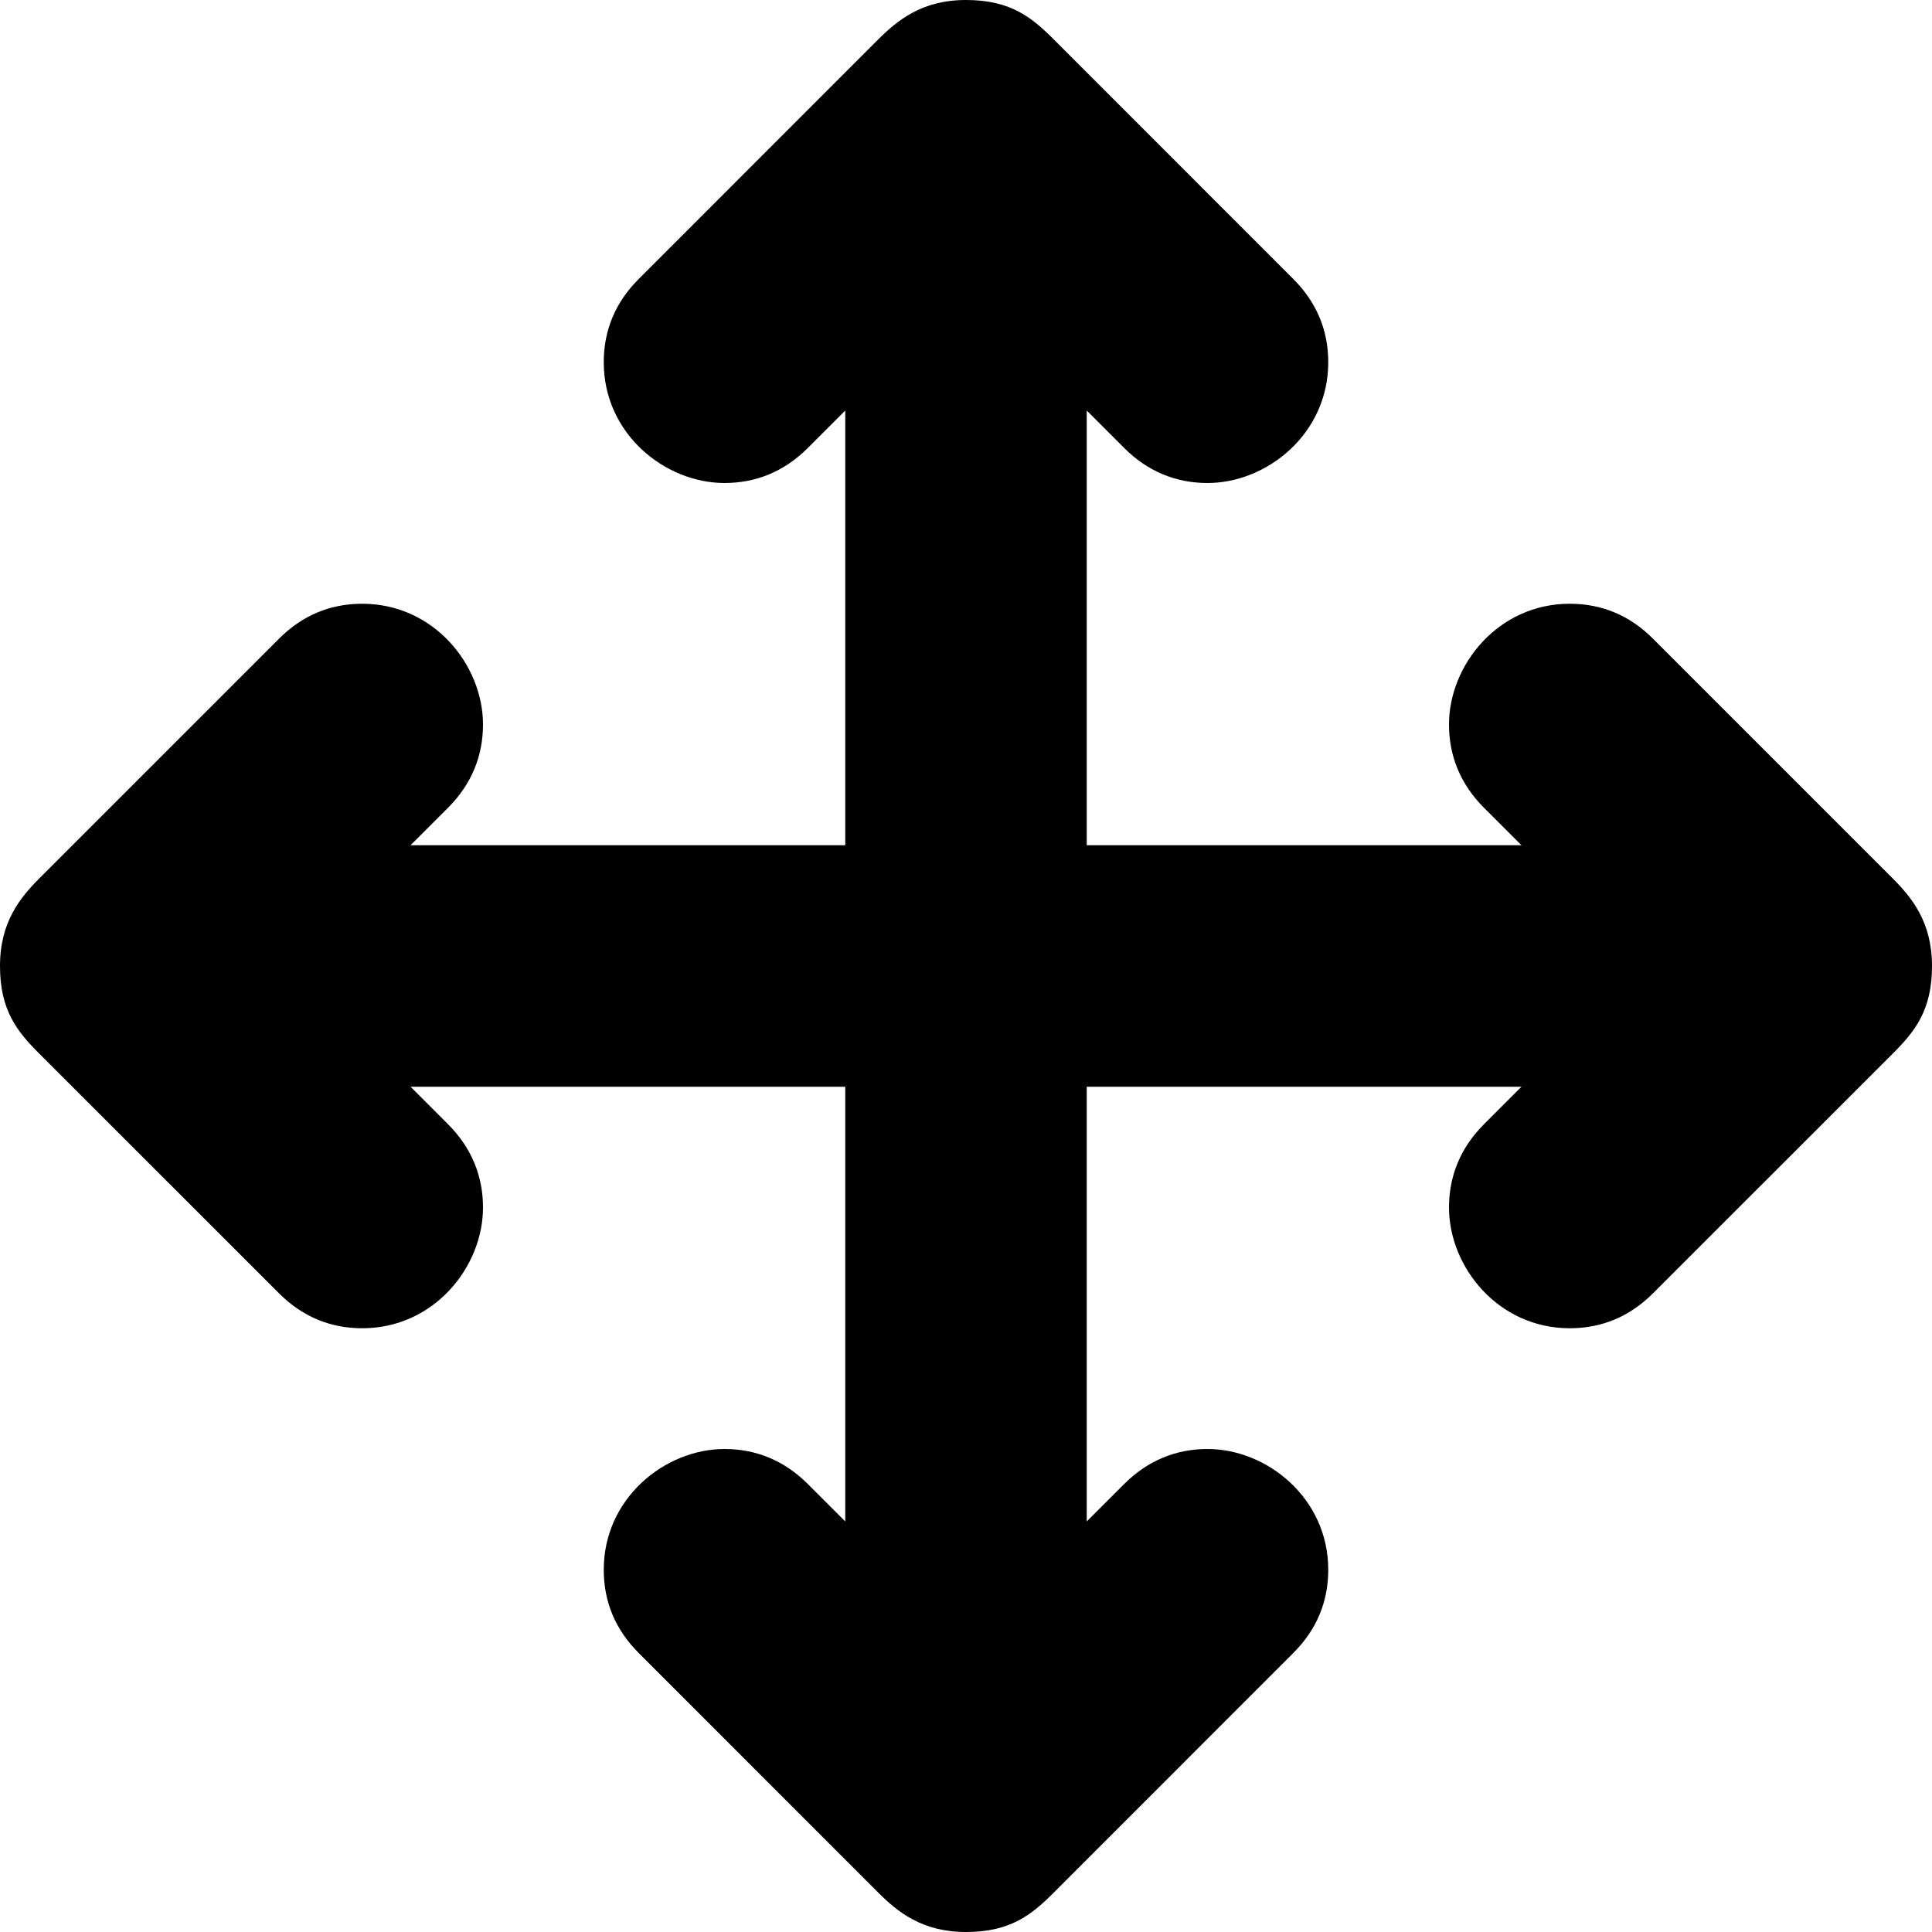 <?xml version="1.0" ?><!DOCTYPE svg  PUBLIC '-//W3C//DTD SVG 1.1//EN'  'http://www.w3.org/Graphics/SVG/1.1/DTD/svg11.dtd'><svg height="32px" id="Layer_1" style="enable-background:new 0 0 32 32;" version="1.1" viewBox="0 0 32 32" width="32px" xml:space="preserve" xmlns="http://www.w3.org/2000/svg" xmlns:xlink="http://www.w3.org/1999/xlink"><path d="M31.338,14.538L27.38,10.58C26.994,10.193,26.531,10,26,10c-1.188,0-2,1.016-2,2c0,0.516,0.186,0.986,0.58,1.38L25.2,14H18  V6.8l0.62,0.62C19.014,7.814,19.484,8,20,8c0.984,0,2-0.813,2-2c0-0.531-0.193-0.994-0.58-1.38l-3.973-3.974  C17.08,0.279,16.729,0,16,0s-1.135,0.334-1.463,0.662L10.58,4.62C10.193,5.006,10,5.469,10,6c0,1.188,1.016,2,2,2  c0.516,0,0.986-0.186,1.38-0.58L14,6.8V14H6.8l0.62-0.62C7.814,12.986,8,12.516,8,12c0-0.984-0.813-2-2-2  c-0.531,0-0.994,0.193-1.38,0.58l-3.958,3.958C0.334,14.866,0,15.271,0,16s0.279,1.08,0.646,1.447L4.62,21.42  C5.006,21.807,5.469,22,6,22c1.188,0,2-1.016,2-2c0-0.516-0.186-0.986-0.58-1.38L6.8,18H14v7.2l-0.62-0.62  C12.986,24.186,12.516,24,12,24c-0.984,0-2,0.813-2,2c0,0.531,0.193,0.994,0.58,1.38l3.957,3.958C14.865,31.666,15.271,32,16,32  s1.08-0.279,1.447-0.646l3.973-3.974C21.807,26.994,22,26.531,22,26c0-1.188-1.016-2-2-2c-0.516,0-0.986,0.186-1.38,0.58L18,25.2V18  h7.2l-0.62,0.62C24.186,19.014,24,19.484,24,20c0,0.984,0.813,2,2,2c0.531,0,0.994-0.193,1.38-0.58l3.974-3.973  C31.721,17.08,32,16.729,32,16S31.666,14.866,31.338,14.538z"/></svg>